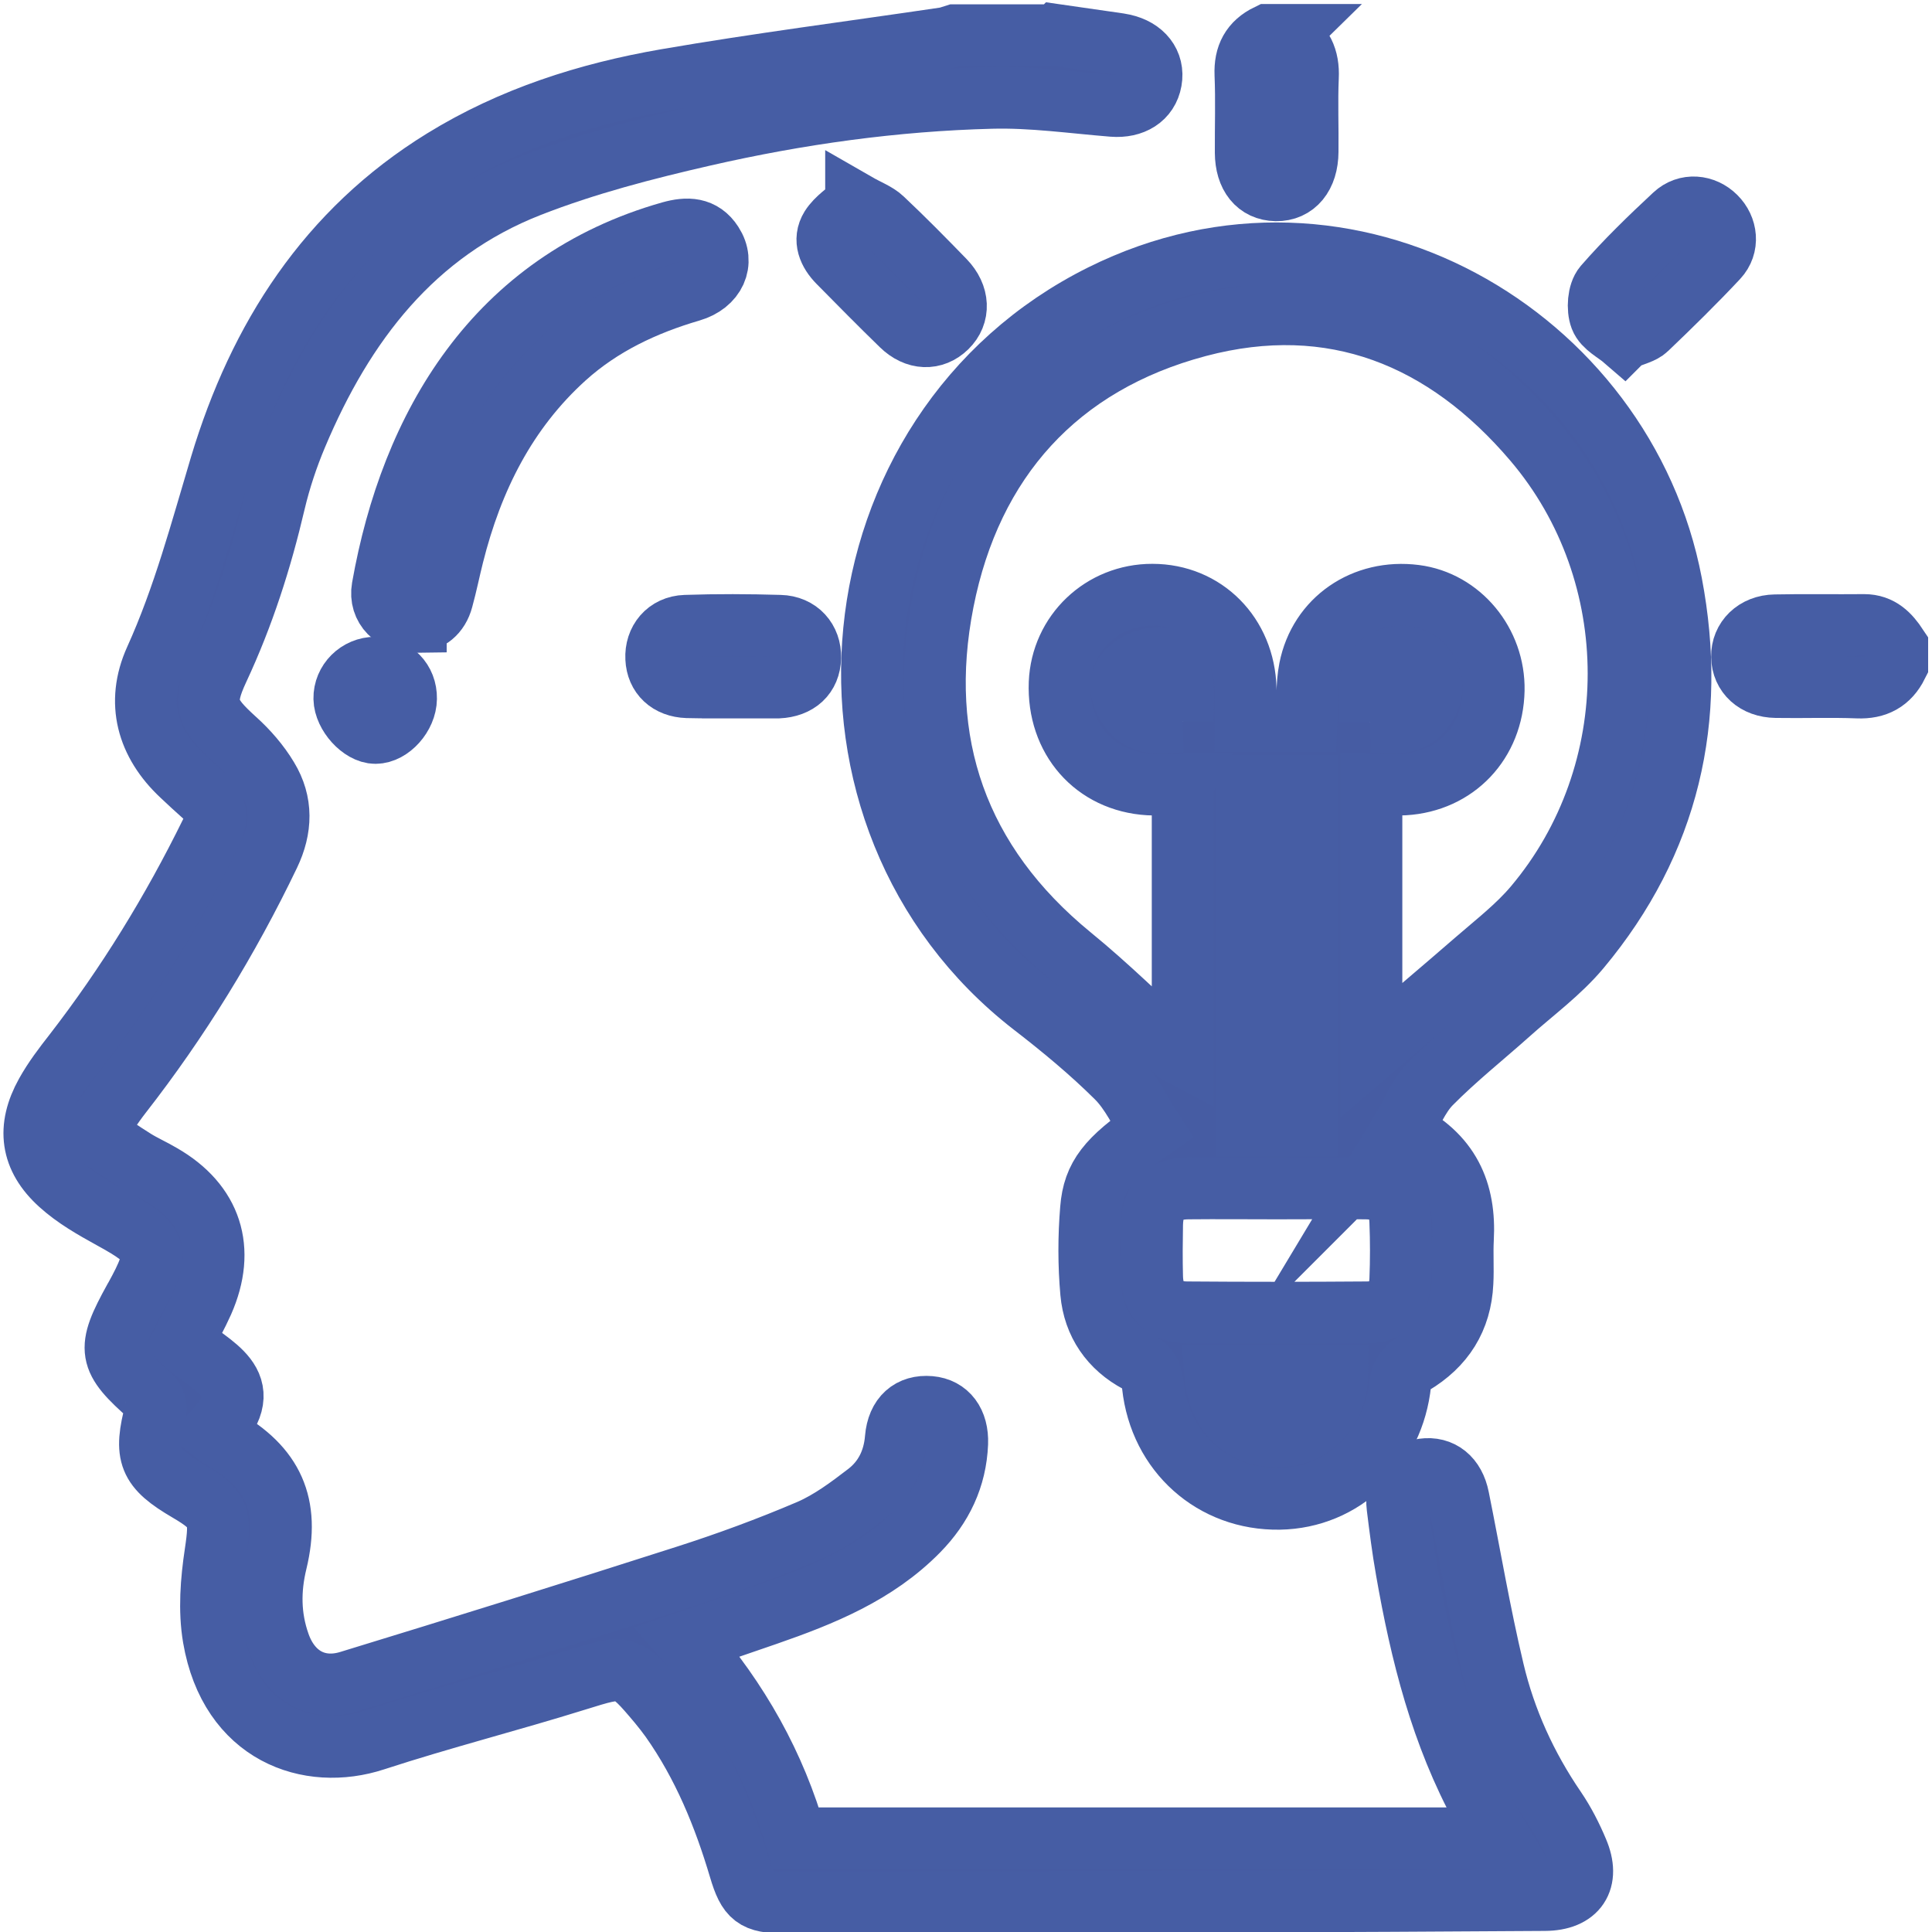 <?xml version="1.0" encoding="UTF-8"?><svg id="a" xmlns="http://www.w3.org/2000/svg" viewBox="0 0 125 125"><defs><style>.b{fill:#465ca3;stroke:#465da4;stroke-miterlimit:10;stroke-width:4px;}</style></defs><path class="b" d="M68.38,2.27c1.04,.15,2.09,.3,3.13,.45,.39,.06,.78,.1,1.16,.18,1.29,.28,2,1.2,1.8,2.32-.2,1.13-1.18,1.73-2.47,1.63-2.61-.21-5.24-.59-7.85-.52-6.28,.16-12.51,1.03-18.63,2.43-3.8,.87-7.62,1.86-11.25,3.28-7.52,2.94-12.04,8.89-15.08,16.11-.59,1.4-1.08,2.87-1.43,4.35-.87,3.72-2.02,7.31-3.64,10.78-1.05,2.25-.76,2.89,1.1,4.58,.8,.72,1.54,1.57,2.09,2.49,.96,1.58,.91,3.25,.1,4.94-2.64,5.5-5.81,10.67-9.56,15.48-.6,.77-1.12,1.59-1.79,2.53,.96,.64,1.79,1.22,2.64,1.75,.56,.35,1.18,.62,1.75,.96,3.22,1.85,4.18,4.81,2.67,8.23-.38,.85-.84,1.67-1.29,2.56,1.74,1.59,5.01,2.65,2,5.85,.26,.2,.39,.34,.55,.42,3.28,1.84,4.39,4.28,3.5,7.97-.44,1.81-.43,3.56,.19,5.32,.72,2.06,2.44,3.08,4.54,2.43,7.26-2.22,14.51-4.48,21.74-6.8,2.72-.87,5.41-1.86,8.03-2.98,1.34-.58,2.57-1.5,3.74-2.4,1.12-.87,1.72-2.09,1.84-3.55,.12-1.42,.96-2.14,2.21-2.03,1.14,.1,1.81,.99,1.76,2.35-.09,2.23-.99,4.09-2.53,5.66-2.72,2.77-6.21,4.18-9.78,5.42-1.66,.58-3.33,1.14-5.14,1.76,3.31,3.8,5.67,8,7.01,12.72h45.51c-.44-.75-.77-1.31-1.08-1.87-2.66-4.84-3.98-10.11-4.92-15.5-.24-1.35-.41-2.71-.58-4.08-.16-1.29,.53-2.26,1.66-2.42,1.15-.16,2.02,.53,2.28,1.85,.75,3.72,1.38,7.47,2.26,11.17,.76,3.22,2.13,6.22,4.01,8.97,.57,.84,1.04,1.76,1.43,2.69,.82,1.91-.03,3.17-2.11,3.18-6.55,.04-13.1,.08-19.65,.1-9.85,.03-19.69,.04-29.54,.06-1.93,0-2.35-.34-2.9-2.19-1.02-3.44-2.37-6.73-4.45-9.68-.25-.35-.52-.69-.79-1.02-2.13-2.54-2.18-2.48-5.31-1.51-4.33,1.35-8.74,2.47-13.06,3.88-4.26,1.4-9.36-.37-10.43-6.62-.3-1.77-.15-3.67,.12-5.46,.35-2.36,.28-2.83-1.75-4.02-2.58-1.51-2.88-2.31-2.12-5.2,.07-.27-.11-.73-.33-.93-2.76-2.43-2.86-2.99-1.05-6.27,.02-.03,.04-.07,.06-.1,1.67-3.03,1.5-3.5-1.55-5.17-1.16-.64-2.34-1.31-3.32-2.2-1.88-1.7-2.13-3.63-.9-5.84,.51-.92,1.16-1.77,1.81-2.6,3.44-4.45,6.37-9.22,8.85-14.27,.49-.99,.38-1.69-.41-2.38-.5-.44-.99-.9-1.47-1.35-2.23-2.08-2.96-4.71-1.71-7.48,1.84-4.06,2.96-8.32,4.23-12.56,2.48-8.24,6.92-15.18,14.41-19.79,4.43-2.73,9.33-4.29,14.41-5.17,5.98-1.03,12-1.8,18.01-2.69,.23-.03,.44-.12,.67-.19,2.2,0,4.39,0,6.59,0Z"/><path class="b" d="M122.75,43.02c-.53,1.06-1.36,1.51-2.56,1.46-1.76-.07-3.53,0-5.29-.03-1.3-.02-2.17-.82-2.19-1.96-.02-1.13,.86-2.01,2.14-2.03,1.92-.04,3.84,0,5.76-.02,1.04,0,1.63,.63,2.14,1.4v1.18Z"/><path class="b" d="M83.21,2.27c1.06,.61,1.47,1.51,1.41,2.73-.07,1.6,0,3.21-.02,4.82-.01,1.55-.81,2.51-2.04,2.49-1.21-.02-1.95-.93-1.96-2.43-.01-1.69,.05-3.37-.02-5.06-.05-1.21,.39-2.04,1.46-2.56h1.18Z"/><path class="b" d="M90.67,73.18c3.13,1.52,4.15,3.93,3.98,6.99-.05,.94,.02,1.89-.03,2.82-.11,2.34-1.21,4.07-3.23,5.27-.38,.23-.75,.78-.79,1.22-.45,4.28-3.7,7.42-7.82,7.49-4.27,.07-7.72-2.98-8.19-7.33-.08-.73-.26-1.15-.95-1.52-1.78-.94-2.86-2.5-3.04-4.49-.16-1.79-.16-3.61-.01-5.41,.17-2.11,1.09-3.22,3.9-5.17-.73-1.12-1.3-2.41-2.24-3.34-1.69-1.68-3.54-3.21-5.43-4.67-15.66-12.14-13.22-37.16,4.5-45.96,15.9-7.9,33.75,2.6,36.82,18.68,1.66,8.72-.17,16.7-5.92,23.59-1.32,1.58-3.03,2.82-4.58,4.21-1.69,1.51-3.48,2.93-5.07,4.54-.81,.82-1.25,2-1.9,3.08Zm-14.15-22.43c-.79,0-1.49,.04-2.19,0-3.51-.21-5.91-2.95-5.77-6.56,.13-3.22,2.76-5.72,6-5.71,3.37,0,5.94,2.59,6.03,6.08,.02,.69,0,1.39,0,2.09h3.95c.06-1.19-.01-2.31,.2-3.37,.63-3.19,3.52-5.16,6.81-4.74,2.93,.37,5.15,3.05,5.09,6.12-.07,3.37-2.45,5.89-5.78,6.09-.72,.04-1.45,0-2.13,0v17.19c2.2-1.89,4.5-3.83,6.77-5.8,1.3-1.13,2.69-2.2,3.79-3.51,7.23-8.58,7.27-21.51-.04-30.11-5.72-6.73-13.03-9.73-21.74-7.42-9.08,2.41-14.69,8.68-16.49,17.8-1.8,9.12,.92,16.95,8.28,22.97,2.39,1.95,4.59,4.13,6.87,6.21,.08,.07,.18,.1,.35,.19v-17.52Zm6.1,26.14c-1.92,0-3.84-.02-5.76,0-1.56,.02-2.28,.75-2.32,2.32-.02,1.14-.03,2.27,0,3.41,.04,1.49,.79,2.28,2.25,2.29,3.88,.03,7.76,.03,11.64,0,1.37,0,2.11-.75,2.17-2.11,.05-1.25,.05-2.51,0-3.76-.05-1.45-.76-2.13-2.22-2.15-1.92-.02-3.84,0-5.76,0Zm1.92-4.08v-21.96h-3.86v21.96h3.86Zm1.97,16.19h-7.88c.2,2.43,1.9,4.03,4.13,3.94,2.12-.08,3.72-1.72,3.75-3.94Zm2.13-42.28c1.36-.03,2.64,.36,3.52-.96,.54-.81,.65-1.59,.11-2.4-.52-.78-1.3-1.01-2.17-.8-.89,.22-1.4,.86-1.46,1.78-.05,.74,0,1.48,0,2.38Zm-12.12-.04c0-.96,.09-1.79-.02-2.59-.13-.89-.75-1.61-1.66-1.53-.69,.06-1.51,.44-1.95,.95-.58,.66-.36,1.51,.17,2.27,.9,1.3,2.16,.93,3.47,.9Z"/><path class="b" d="M26.9,40.25c-1.39,.03-2.37-.95-2.15-2.21,1.85-10.48,7.33-19.82,18.64-23.02,1.07-.3,2.04-.29,2.7,.74,.79,1.22,.18,2.6-1.4,3.06-3.01,.88-5.8,2.2-8.13,4.3-3.82,3.45-6.01,7.85-7.25,12.79-.24,.95-.43,1.91-.69,2.85-.25,.94-.9,1.43-1.72,1.48Z"/><path class="b" d="M105.07,21.94c-.52-.45-1.29-.81-1.51-1.39-.22-.58-.15-1.59,.23-2.04,1.41-1.62,2.96-3.12,4.54-4.59,.79-.74,1.93-.62,2.66,.11,.73,.72,.87,1.87,.13,2.66-1.47,1.57-3.01,3.08-4.57,4.57-.31,.3-.83,.39-1.48,.68Z"/><path class="b" d="M55.39,13.17c.73,.42,1.31,.62,1.71,1,1.37,1.29,2.69,2.63,4,3.98,.95,.98,.99,2.2,.15,3.02-.83,.81-1.98,.79-2.93-.14-1.38-1.34-2.72-2.7-4.07-4.07-.62-.63-.98-1.44-.49-2.23,.38-.6,1.05-1.01,1.63-1.55Z"/><path class="b" d="M47.41,44.46c-.98,0-1.96,.03-2.94,0-1.2-.04-1.96-.77-2.01-1.86-.06-1.14,.69-2.07,1.89-2.11,2.04-.07,4.08-.06,6.11,0,1.22,.03,1.99,.92,1.96,2.06-.03,1.15-.8,1.87-2.07,1.93-.08,0-.16,0-.24,0-.9,0-1.8,0-2.7,0h0Z"/><path class="b" d="M24.3,43.2c1.15,0,1.99,.85,1.97,2-.01,1.09-1.02,2.22-1.98,2.22-.9,0-1.99-1.2-2.01-2.22-.02-1.09,.89-2,2.01-2Z"/></svg>